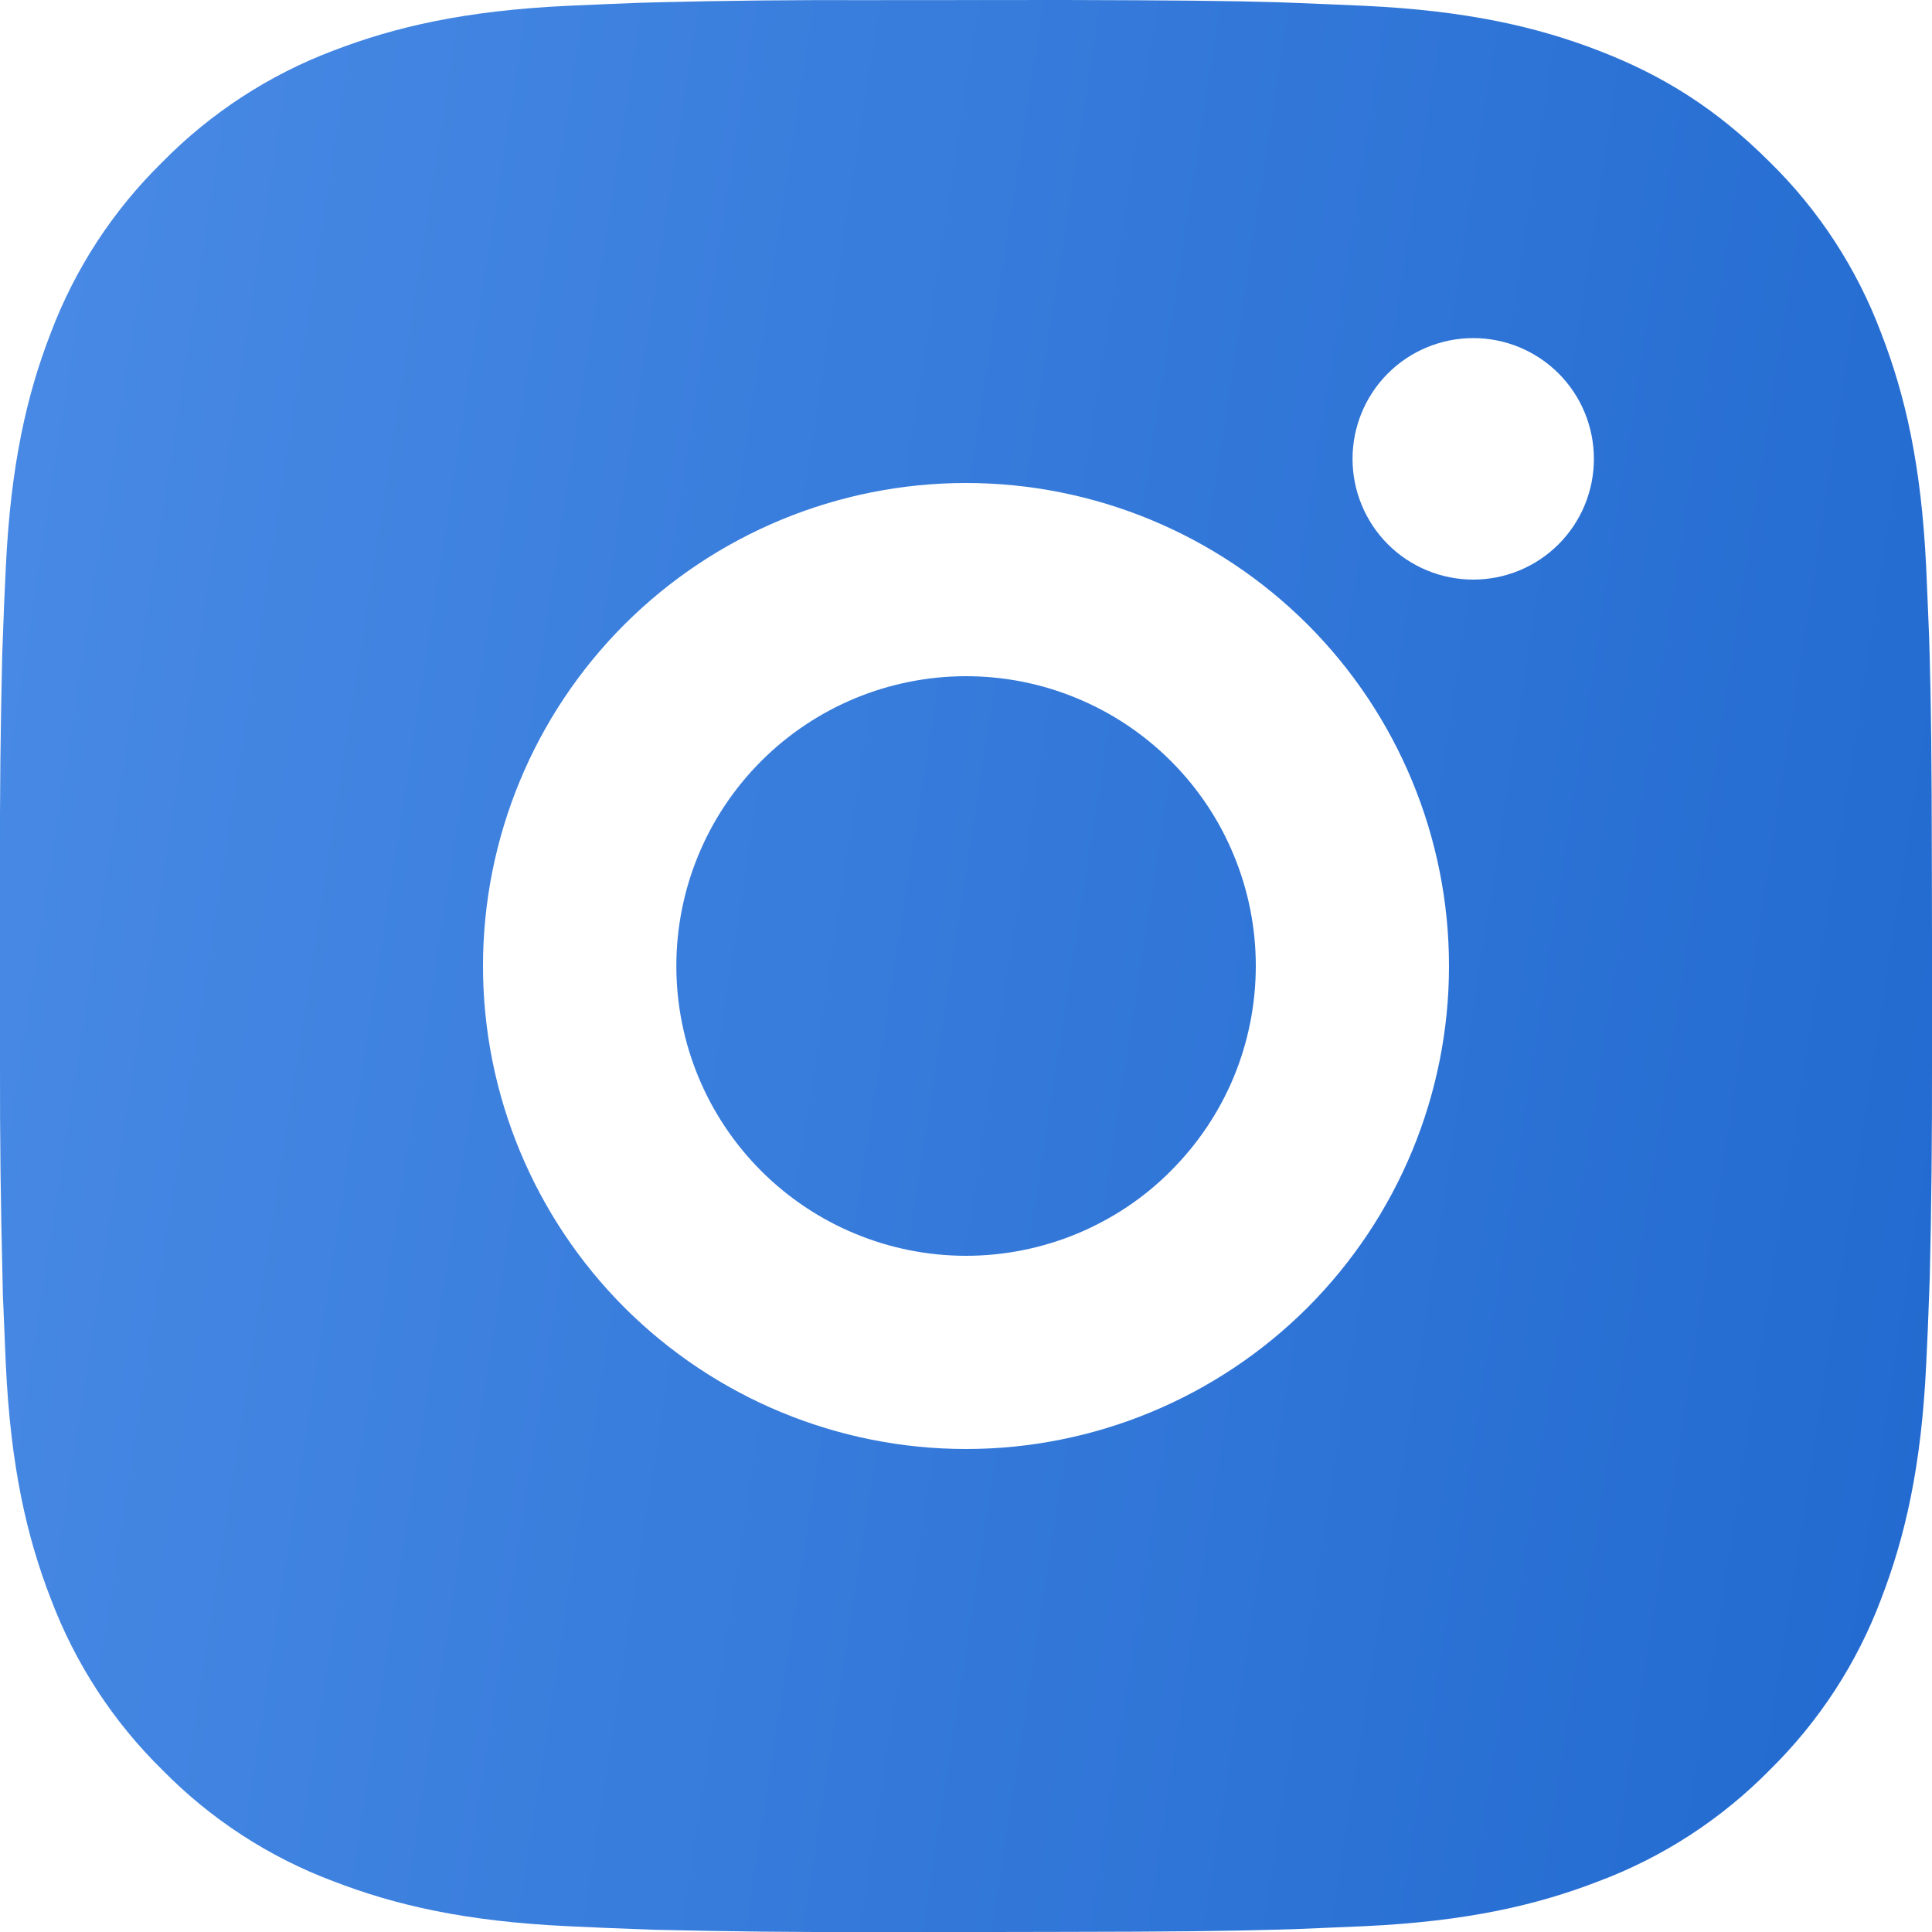 <?xml version="1.0" encoding="UTF-8"?> <svg xmlns="http://www.w3.org/2000/svg" width="14" height="14" viewBox="0 0 14 14" fill="none"><path d="M7.72 0C8.507 0.002 8.907 0.006 9.252 0.016L9.388 0.021C9.544 0.027 9.699 0.034 9.886 0.042C10.631 0.077 11.139 0.195 11.585 0.367C12.047 0.545 12.436 0.786 12.825 1.175C13.181 1.524 13.457 1.948 13.632 2.415C13.805 2.861 13.923 3.369 13.958 4.114C13.966 4.301 13.973 4.455 13.979 4.613L13.983 4.749C13.993 5.093 13.998 5.493 13.999 6.28L14 6.802V7.719C14.001 8.23 13.996 8.741 13.984 9.251L13.979 9.387C13.974 9.544 13.967 9.699 13.958 9.885C13.923 10.631 13.804 11.138 13.632 11.585C13.457 12.052 13.181 12.475 12.825 12.825C12.475 13.181 12.052 13.457 11.585 13.632C11.139 13.805 10.631 13.923 9.886 13.958L9.388 13.979L9.252 13.983C8.907 13.993 8.507 13.998 7.72 13.999L7.197 14H6.281C5.77 14.002 5.26 13.996 4.749 13.984L4.613 13.979C4.447 13.973 4.281 13.966 4.115 13.958C3.37 13.923 2.862 13.805 2.415 13.632C1.948 13.457 1.525 13.181 1.176 12.825C0.819 12.475 0.544 12.052 0.368 11.585C0.195 11.139 0.077 10.631 0.042 9.885L0.021 9.387L0.018 9.251C0.005 8.741 -0.001 8.23 0 7.719V6.28C-0.002 5.77 0.004 5.259 0.016 4.749L0.021 4.613C0.026 4.455 0.033 4.301 0.042 4.114C0.077 3.369 0.194 2.862 0.367 2.415C0.543 1.947 0.82 1.524 1.176 1.175C1.526 0.819 1.949 0.543 2.415 0.367C2.862 0.195 3.369 0.077 4.115 0.042C4.301 0.034 4.456 0.027 4.613 0.021L4.749 0.017C5.259 0.004 5.77 -0.001 6.28 0.001L7.72 0ZM7 3.5C6.072 3.5 5.182 3.869 4.525 4.525C3.869 5.181 3.5 6.072 3.5 7C3.5 7.928 3.869 8.818 4.525 9.475C5.182 10.131 6.072 10.5 7 10.5C7.928 10.5 8.818 10.131 9.475 9.475C10.131 8.818 10.5 7.928 10.5 7C10.5 6.072 10.131 5.181 9.475 4.525C8.818 3.869 7.928 3.5 7 3.5ZM7 4.9C7.276 4.9 7.549 4.954 7.804 5.06C8.058 5.165 8.29 5.32 8.485 5.515C8.68 5.71 8.835 5.941 8.94 6.196C9.046 6.451 9.1 6.724 9.1 6.999C9.1 7.275 9.046 7.548 8.941 7.803C8.835 8.058 8.68 8.289 8.485 8.484C8.291 8.68 8.059 8.834 7.804 8.94C7.55 9.045 7.277 9.1 7.001 9.1C6.444 9.1 5.91 8.879 5.516 8.485C5.122 8.091 4.901 7.557 4.901 7C4.901 6.443 5.122 5.909 5.516 5.515C5.91 5.121 6.444 4.9 7.001 4.9M10.676 2.45C10.444 2.45 10.221 2.542 10.057 2.706C9.893 2.87 9.801 3.093 9.801 3.325C9.801 3.557 9.893 3.78 10.057 3.944C10.221 4.108 10.444 4.2 10.676 4.2C10.908 4.2 11.13 4.108 11.294 3.944C11.458 3.78 11.55 3.557 11.55 3.325C11.55 3.093 11.458 2.87 11.294 2.706C11.13 2.542 10.908 2.45 10.676 2.45Z" fill="url(#paint0_linear_1429_518)"></path><defs><linearGradient id="paint0_linear_1429_518" x1="1.834" y1="-7.276" x2="17.244" y2="-4.895" gradientUnits="userSpaceOnUse"><stop stop-color="#4789E4"></stop><stop offset="1" stop-color="#2169CF"></stop></linearGradient></defs></svg> 